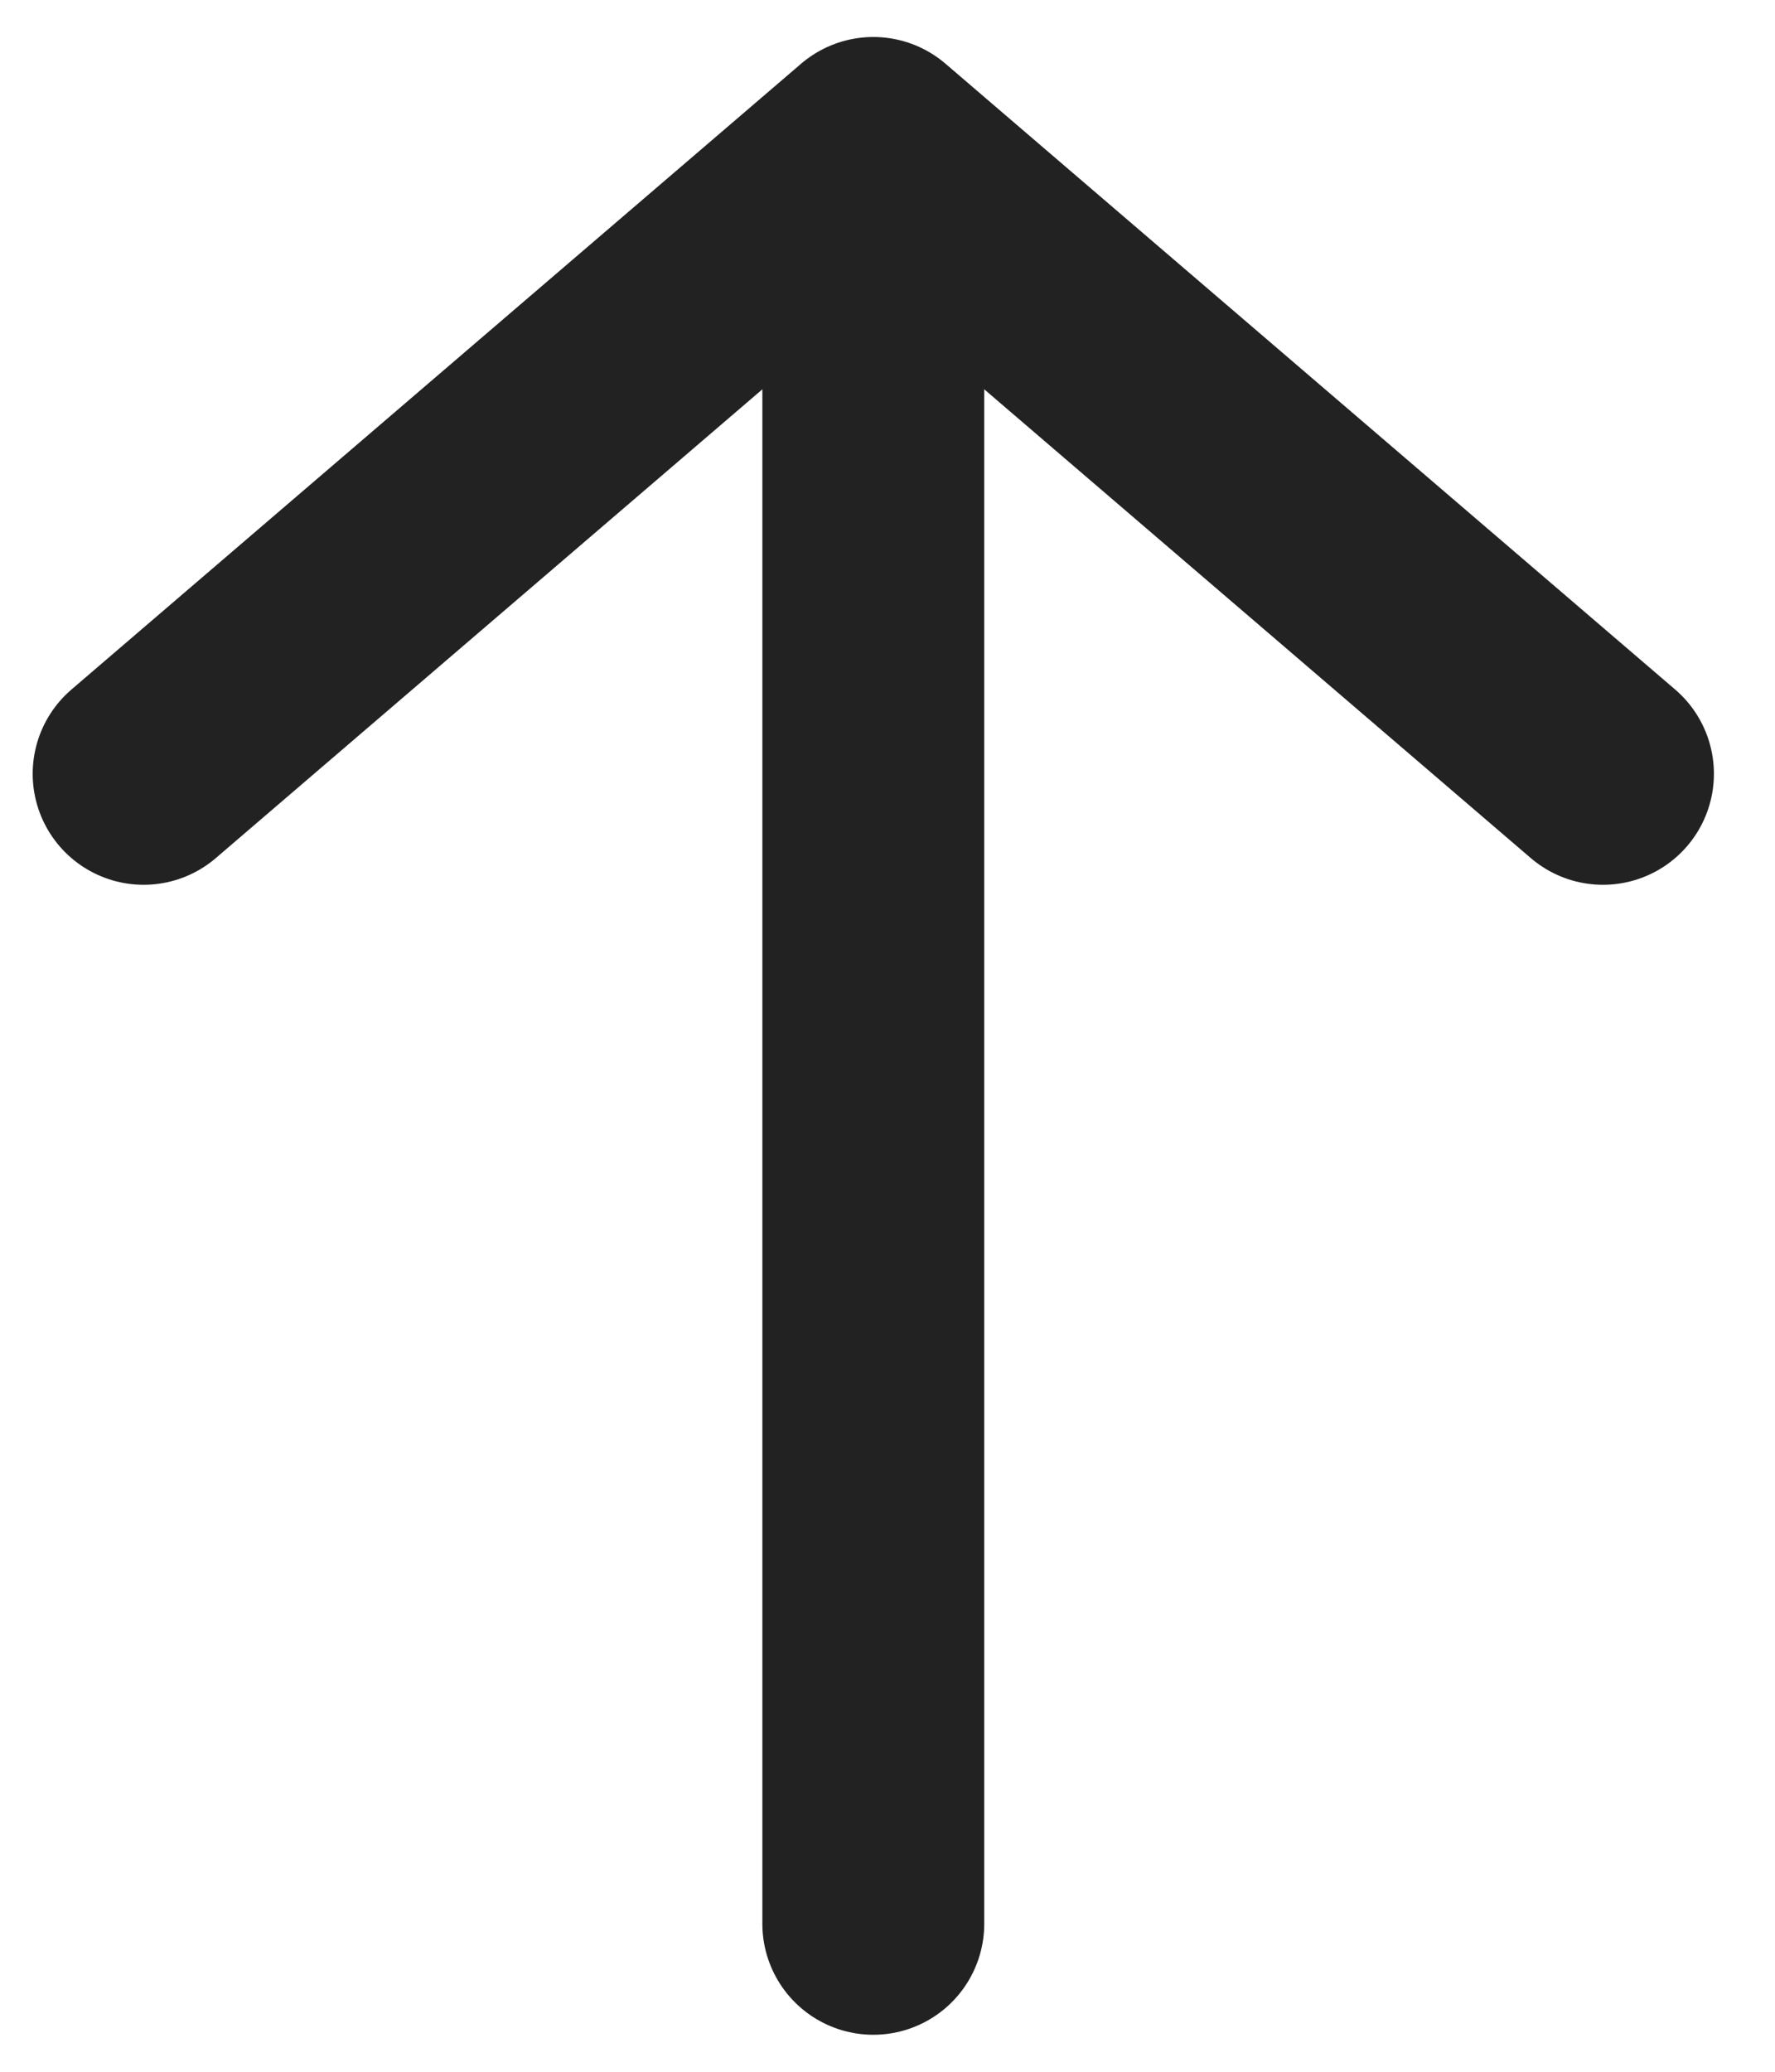 <svg width="12" height="14" viewBox="0 0 12 14" fill="none" xmlns="http://www.w3.org/2000/svg">
<g id="Group 73">
<path id="Vector" d="M5.904 13L5.904 1.02" stroke="#222222" stroke-width="1.5" stroke-miterlimit="10" stroke-linecap="round" stroke-linejoin="round"/>
<path id="Vector_2" d="M0.971 5.229L5.904 1L10.837 5.229" stroke="#222222" stroke-width="1.5" stroke-miterlimit="10" stroke-linecap="round" stroke-linejoin="round"/>
</g>
</svg>
